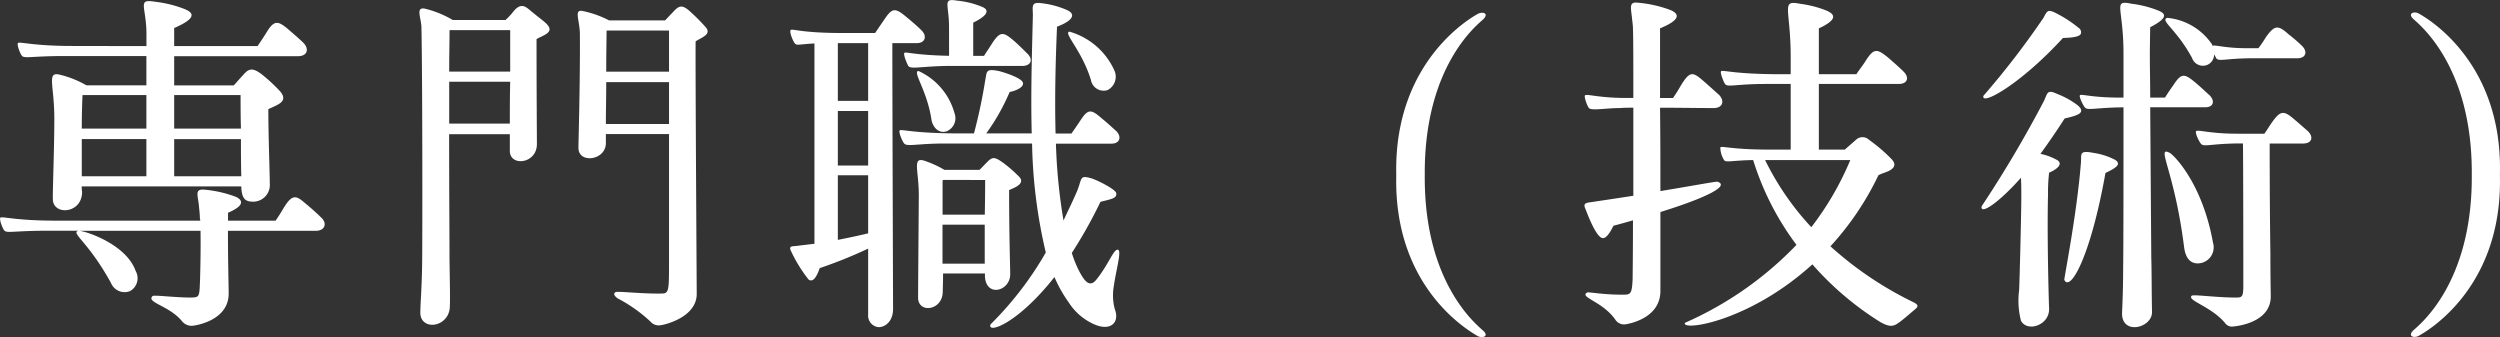 <svg xmlns="http://www.w3.org/2000/svg" width="152.389" height="20.546" viewBox="0 0 152.389 20.546"><rect x="0" y="0" width="152.389" height="20.546" fill="#333333" stroke="none"/><path d="M-78.034-15.6c-2.486,0-3.256-.286-3.344-.176-.066.11.132.638.242.77.154.2.638,0,2.926.022h4.664V-13.2H-77.2a6.084,6.084,0,0,0-1.672-.66c-.748-.154-.286.66-.286,2.684,0,1.87-.11,4.532-.088,4.95.044.968,1.782.858,1.782-.484a1.457,1.457,0,0,1-.022-.33h9.724c.022.594.154.9.594.924a1.019,1.019,0,0,0,1.144-1.1c0-.66-.088-2.86-.088-4.532.528-.264,1.254-.44.726-1.078A10.046,10.046,0,0,0-66.55-13.9c-.484-.352-.726-.352-1.056.022-.264.286-.528.594-.616.682h-3.63v-1.782h7.59c.55-.022.638-.462.286-.814-.176-.176-.55-.506-1.012-.9-.528-.418-.77-.506-1.232.264-.176.286-.4.616-.55.836h-5.082v-1.1c1.518-.66,1.1-.968.616-1.166a7.211,7.211,0,0,0-1.8-.44c-1.078-.176-.528.264-.506,1.892v.814Zm.594,3.014v-.022h3.894v2.046h-3.938C-77.484-11.374-77.462-12.1-77.44-12.584Zm-.044,2.662h3.938v2.266h-3.938Zm9.724,2.266h-4.092V-9.922h4.07C-67.782-9.174-67.782-8.4-67.76-7.656Zm-.044-4.95c0,.638,0,1.342.022,2.046h-4.07v-2.046ZM-63.91-6.05c-.506-.44-.748-.506-1.232.264-.154.264-.374.616-.528.836h-2.9v-.484c1.034-.44.9-.77.484-.968a7.194,7.194,0,0,0-1.936-.44c-.572-.044-.4.308-.33.9.022.264.066.572.066.858a.279.279,0,0,1,.022.132h-8.844c-2.464,0-3.256-.286-3.344-.176-.066.11.132.638.242.77.154.2.66,0,2.926.022h1.628c-.022-.022-.044-.022-.044,0-.462.154.616.66,2,3.19a.893.893,0,0,0,1.166.484.9.9,0,0,0,.33-1.232C-74.778-3.5-77.2-4.312-77.66-4.334h7.414c.022,1.188-.022,3.014-.044,3.322-.022.748-.11.726-.506.748-1.078,0-2.31-.176-2.376-.088-.4.4,1.034.572,1.826,1.562a.736.736,0,0,0,.638.242c.374-.044,2.178-.4,2.178-1.958,0-.572-.044-1.76-.044-3.828h5.39c.55-.022.66-.484.286-.814C-63.074-5.324-63.426-5.654-63.91-6.05Zm14.784-10.868c-.132-.154-.506-.418-1.034-.858-.308-.264-.572-.44-.99.044a4.165,4.165,0,0,1-.506.55h-3.212a6.135,6.135,0,0,0-1.738-.7c-.506-.066-.22.506-.176,1.078.066,2.772.066,13.222.044,14.5-.022,1.54-.11,2.442-.11,2.992.044,1.122,1.8.858,1.8-.44.022-.528,0-1.32-.022-2.9,0-1.562-.022-3.916-.022-7.568h3.7V-9.2c0,.968,1.65.792,1.65-.418,0-.462-.022-3.08-.022-6.4C-49.412-16.236-48.642-16.412-49.126-16.918Zm-2.244.352v2.53h-3.718v-.44c0-.264.022-1.738.022-2.09Zm-3.718,5.7V-13.42h3.718c-.022.88-.022,1.8-.022,2.552Zm15.6-5.918a11.776,11.776,0,0,0-.924-.924c-.462-.418-.66-.374-1.034.044-.2.2-.33.352-.484.506h-3.41a6.2,6.2,0,0,0-1.606-.572c-.55-.11-.2.506-.176,1.364.022,2.948-.088,6.622-.088,6.974,0,.99,1.672.77,1.672-.286v-.55h3.85v7.92c0,1.694-.022,1.8-.484,1.8-1.122.022-2.64-.154-2.772-.088-.154.088-.088.22.11.374a9.088,9.088,0,0,1,2,1.408.667.667,0,0,0,.594.242C-41.976,1.408-40,.946-40-.484c0-.44-.088-14.146-.066-15.4C-39.644-16.148-39.05-16.324-39.49-16.786Zm-2.2.242v2.508h-3.828c0-1.166.022-2.2.022-2.508Zm-3.85,5.7c0-.726.022-1.65.022-2.552h3.828v2.552Zm20.724.462a.864.864,0,0,0,.528-1.122,3.983,3.983,0,0,0-2.2-2.574c-.374.044.528,1.188.792,2.948C-25.652-10.78-25.344-10.252-24.816-10.384Zm8.844-3.146a.786.786,0,0,0,1.012.616.918.918,0,0,0,.4-1.232,4.29,4.29,0,0,0-2.728-2.332C-17.666-16.39-16.522-15.334-15.972-13.53ZM-24.618-15c-2.134-.044-2.64-.264-2.728-.176-.066.11.154.638.242.792.154.22.77.022,2.442,0h4.554c.506-.022.616-.418.264-.748-.22-.22-.572-.572-.858-.814-.616-.528-.814-.55-1.3.2-.176.286-.352.528-.484.748h-.66v-2.024c1.034-.506.924-.814.528-.968a5.3,5.3,0,0,0-1.518-.374c-.9-.154-.484.22-.484,1.606Zm5.038,4.73h-2.772a12.89,12.89,0,0,0,1.43-2.53c.22-.022.946-.264.792-.594-.132-.286-1.188-.616-1.474-.682-.792-.154-.7.022-.814.594a32.048,32.048,0,0,1-.682,3.212h-.88c-2.9,0-3.564-.286-3.652-.176-.066.11.154.638.264.77.154.242.77.022,2.486.022h5.324a31.164,31.164,0,0,0,.836,6.644,20.518,20.518,0,0,1-3.366,4.378c-.242.594,1.606.022,3.894-2.882a8.22,8.22,0,0,0,.88,1.562,3.532,3.532,0,0,0,1.5,1.3c1.056.484,1.606-.11,1.3-.9a3.257,3.257,0,0,1-.066-1.386c.154-1.078.506-2.222.242-2.244s-.55.9-1.32,1.848c-.374.44-.682.154-1.078-.638a6.914,6.914,0,0,1-.4-1.012,27.932,27.932,0,0,0,1.738-3.1c.022-.044.616-.132.836-.264a.248.248,0,0,0,.132-.286c-.044-.22-1.056-.748-1.518-.9-.792-.22-.506.022-.968,1.012-.242.55-.506,1.078-.726,1.562a33.811,33.811,0,0,1-.462-4.686h3.388c.506,0,.638-.418.286-.77-.154-.132-.4-.374-.88-.77-.66-.572-.836-.594-1.32.154-.176.264-.374.55-.528.77h-.968c-.066-2.508.022-4.95.088-6.512,1.144-.44,1.056-.814.616-1.012a5.33,5.33,0,0,0-1.54-.418c-.726-.11-.528.242-.55.814C-19.558-15.356-19.646-12.826-19.58-10.274Zm-.77,2.64a7.9,7.9,0,0,0-.924-.814c-.572-.418-.7-.418-1.056-.044-.2.2-.352.374-.44.44H-24.9a6.3,6.3,0,0,0-1.078-.506c-.946-.374-.484.418-.484,2.068-.022,2.9-.044,5.7-.044,6.248.022.946,1.452.77,1.5-.33,0-.088.022-.55.022-1.166h2.552v.176c.066,1.32,1.584.9,1.54-.176,0-.374-.066-2.332-.066-5.082C-20.592-6.974-19.954-7.216-20.35-7.634Zm-2.068.2c0,.044,0,.99-.022,2.112h-2.574V-7.37c0-.022.022-.044.022-.066Zm-2.6,5.1V-4.708h2.574v2.376Zm-8.91-1.078c-.264.022-.4,0-.374.2a8.76,8.76,0,0,0,1.122,1.848c.4.286.66-.7.682-.7a28.03,28.03,0,0,0,2.948-1.188V.77a.705.705,0,0,0,.638.77c.418,0,.9-.374.88-1.166,0-.374-.044-12.738-.044-16.148h1.5c.506,0,.638-.44.264-.792-.132-.132-.418-.4-.924-.814-.682-.572-.858-.55-1.364.22-.2.286-.374.55-.528.77h-2.024c-2.508,0-3.036-.286-3.124-.176s.132.638.242.792c.132.176.242.066,1.21.022v12.21C-33.2-3.5-33.572-3.454-33.924-3.41Zm2.53-8.228h1.848v3.322h-1.848Zm1.848-4.136v3.52h-1.848v-3.52Zm-1.848,8.052h1.848V-4.18c-.528.132-1.166.264-1.848.4ZM7.612,2.09c.286.132.726.022.308-.352-.44-.4-3.564-2.926-3.542-9.372V-7.81c-.022-6.468,3.1-9,3.542-9.394.418-.4-.022-.506-.308-.352-.264.154-5.1,2.772-4.972,9.746v.176C2.508-.638,7.348,1.914,7.612,2.09ZM34.034-.044a21.546,21.546,0,0,1-4.928-3.344,17.564,17.564,0,0,0,2.926-4.334c.2-.11.484-.176.682-.286.308-.176.418-.4.088-.726A9.853,9.853,0,0,0,31.46-9.878a.573.573,0,0,0-.748-.044c-.2.176-.528.462-.726.638H28.4v-4h4.862c.572,0,.66-.418.286-.77-.154-.154-.44-.418-.924-.836-.7-.572-.88-.572-1.386.22-.176.286-.4.55-.55.792H28.4v-2.794c1.232-.572.924-.88.484-1.078a6.584,6.584,0,0,0-1.606-.418c-1.232-.242-.594.22-.594,3.256v1.034h-.594c-2.926,0-3.564-.286-3.652-.176-.066.088.154.638.242.77.176.22.616,0,2.486,0h1.518v4h-1.32c-2.288,0-2.882-.242-2.97-.132a1.49,1.49,0,0,0,.242.792c.132.132.528,0,1.76-.022a17,17,0,0,0,2.64,5.17,21.265,21.265,0,0,1-6.8,4.752C20,1.8,24.134,1.232,28.006-2.288a18.445,18.445,0,0,0,4.114,3.5c.572.33.814.308,1.166.044.22-.154.506-.4.99-.814C34.584.2,34.3.088,34.034-.044Zm-8.91-8.6h5.192A18.048,18.048,0,0,1,27.94-4.554,16.836,16.836,0,0,1,25.124-8.646ZM15.2-3.894c.308.088.66-.726.682-.748q.627-.165,1.188-.33c0,2.024-.022,3.52-.022,3.63-.044.748-.088.9-.484.9-1.254.022-2.2-.176-2.288-.132-.506.308.968.528,1.76,1.716a.641.641,0,0,0,.616.22c.374-.066,2.068-.44,2.09-2v-4.84c2.838-.88,4.246-1.606,3.476-1.848-.088-.022-1.474.242-3.476.572,0-1.408,0-3.1-.022-5.082,1.188,0,2.376.022,3.3.022.55-.022.638-.462.286-.814-.154-.132-.506-.462-.99-.88-.616-.528-.792-.55-1.32.308-.154.264-.286.484-.484.77h-.792v-4.246c1.188-.484,1.254-.858.616-1.122a7.49,7.49,0,0,0-1.98-.44c-.528-.066-.418.286-.352.88.022.242.066.484.066.726.022.572.022,2.2.022,4.2h-.638c-1.562-.022-2.222-.264-2.31-.154-.066.088.132.638.242.77.154.176,1.056,0,1.892,0,.264-.022.55-.022.814-.022v5.368c-.836.132-1.738.264-2.64.4-.374.044-.4.154-.264.44C14.388-5.1,14.85-3.96,15.2-3.894Zm25.52-3.674c.022.374.022.814.022,1.276-.022,1.914-.11,5.016-.132,5.566a4.912,4.912,0,0,0,.11,1.87c.374.726,1.738.286,1.716-.726-.022-.462-.132-4.466-.066-6.952a10.359,10.359,0,0,1,.066-1.342c.11-.044.946-.418.528-.748a3.545,3.545,0,0,0-1.056-.4c.462-.638.968-1.364,1.474-2.156.154-.044.9-.176.99-.4.066-.132-.044-.286-.242-.44a5.145,5.145,0,0,0-1.21-.66c-.286-.132-.418-.154-.528-.088-.088.066-.132.2-.264.506A71.586,71.586,0,0,1,38.324-5.83C38.214-5.3,39.27-5.94,40.722-7.568Zm2.552-8.514c.132-.022.99,0,1.1-.264a.313.313,0,0,0-.132-.352,7.42,7.42,0,0,0-1.518-.968c-.33-.132-.4-.11-.616.33a50.268,50.268,0,0,1-3.674,4.774C38.258-11.924,40.678-13.244,43.274-16.082Zm8.932,3.476c-.154-.132-.484-.462-.968-.858-.572-.462-.77-.462-1.232.264-.2.264-.506.748-.506.748h-.9c0-.9-.022-1.782-.022-2.64,0-.44.022-1.65.022-1.65,1.144-.594.924-.836.506-1.012a6.51,6.51,0,0,0-1.628-.418c-1.21-.242-.484.154-.506,3.19v2.53h-.154c-1.782,0-2.332-.22-2.486-.154-.11.044.154.572.264.726.154.242.594.044,2.266.022h.11c0,3.454,0,8.69-.022,9.812,0,1.3-.044,2.2-.066,2.728-.022,1.386,1.87.9,1.826-.088-.022-.946-.022-2.816-.044-3.256-.022-2.97-.044-6.138-.066-9.2h3.344C52.47-11.858,52.558-12.254,52.206-12.606Zm.418-2.244c.176.22.572,0,2.244,0h2.706c.528,0,.638-.418.264-.77a8.913,8.913,0,0,0-.792-.682c-.66-.594-.858-.572-1.386.154a8.026,8.026,0,0,1-.462.682h-.55c-1.364.022-2.046-.2-2.222-.154-.022,0-.022,0-.022.022-.022-.044-.022-.088-.044-.11a3.71,3.71,0,0,0-2.728-1.606c-.44.176.55.66,1.518,2.442a.7.7,0,0,0,.946.418.694.694,0,0,0,.4-.638C52.558-14.982,52.6-14.894,52.624-14.85ZM57.4-11.11c-.66-.572-.858-.572-1.386.176-.154.22-.44.682-.462.682H53.9c-1.54,0-2.266-.22-2.464-.176-.176.022.132.638.242.77.154.242.55.022,2.222,0h.352c.022,1.672.022,8.6.022,8.646,0,.792-.088.748-.594.748-1.254-.022-2.464-.2-2.552-.11-.308.286,1.166.638,2.024,1.65a.512.512,0,0,0,.528.22c.286-.022,2.244-.264,2.266-1.8,0-.286-.022-1.078-.022-2.618-.022-1.5-.044-3.96-.044-6.732h2.046c.528,0,.66-.4.264-.77C57.992-10.6,57.684-10.868,57.4-11.11ZM46.618-8.36c.044-.11-.022-.22-.176-.308a4.192,4.192,0,0,0-1.32-.418c-.9-.176-.7.11-.748.616-.242,3.1-1.034,7.062-1.012,7.128.352.748,1.584-1.342,2.508-6.512C45.87-7.876,46.508-8.118,46.618-8.36Zm4.994,6.006a.979.979,0,0,0,.814-1.254c-.66-3.674-2.42-5.368-2.64-5.478-.858-.44.286,1.034.88,5.764C50.754-2.662,51.062-2.288,51.612-2.354ZM64.966,2.068c.264-.154,5.1-2.728,4.95-9.724v-.176c.154-7-4.686-9.592-4.95-9.746s-.726-.022-.308.352c.44.4,3.564,2.948,3.542,9.394v.176c.022,6.446-3.1,8.976-3.542,9.372C64.24,2.112,64.7,2.222,64.966,2.068Z" transform="translate(82.469 18.402)" fill="#fff"/></svg>